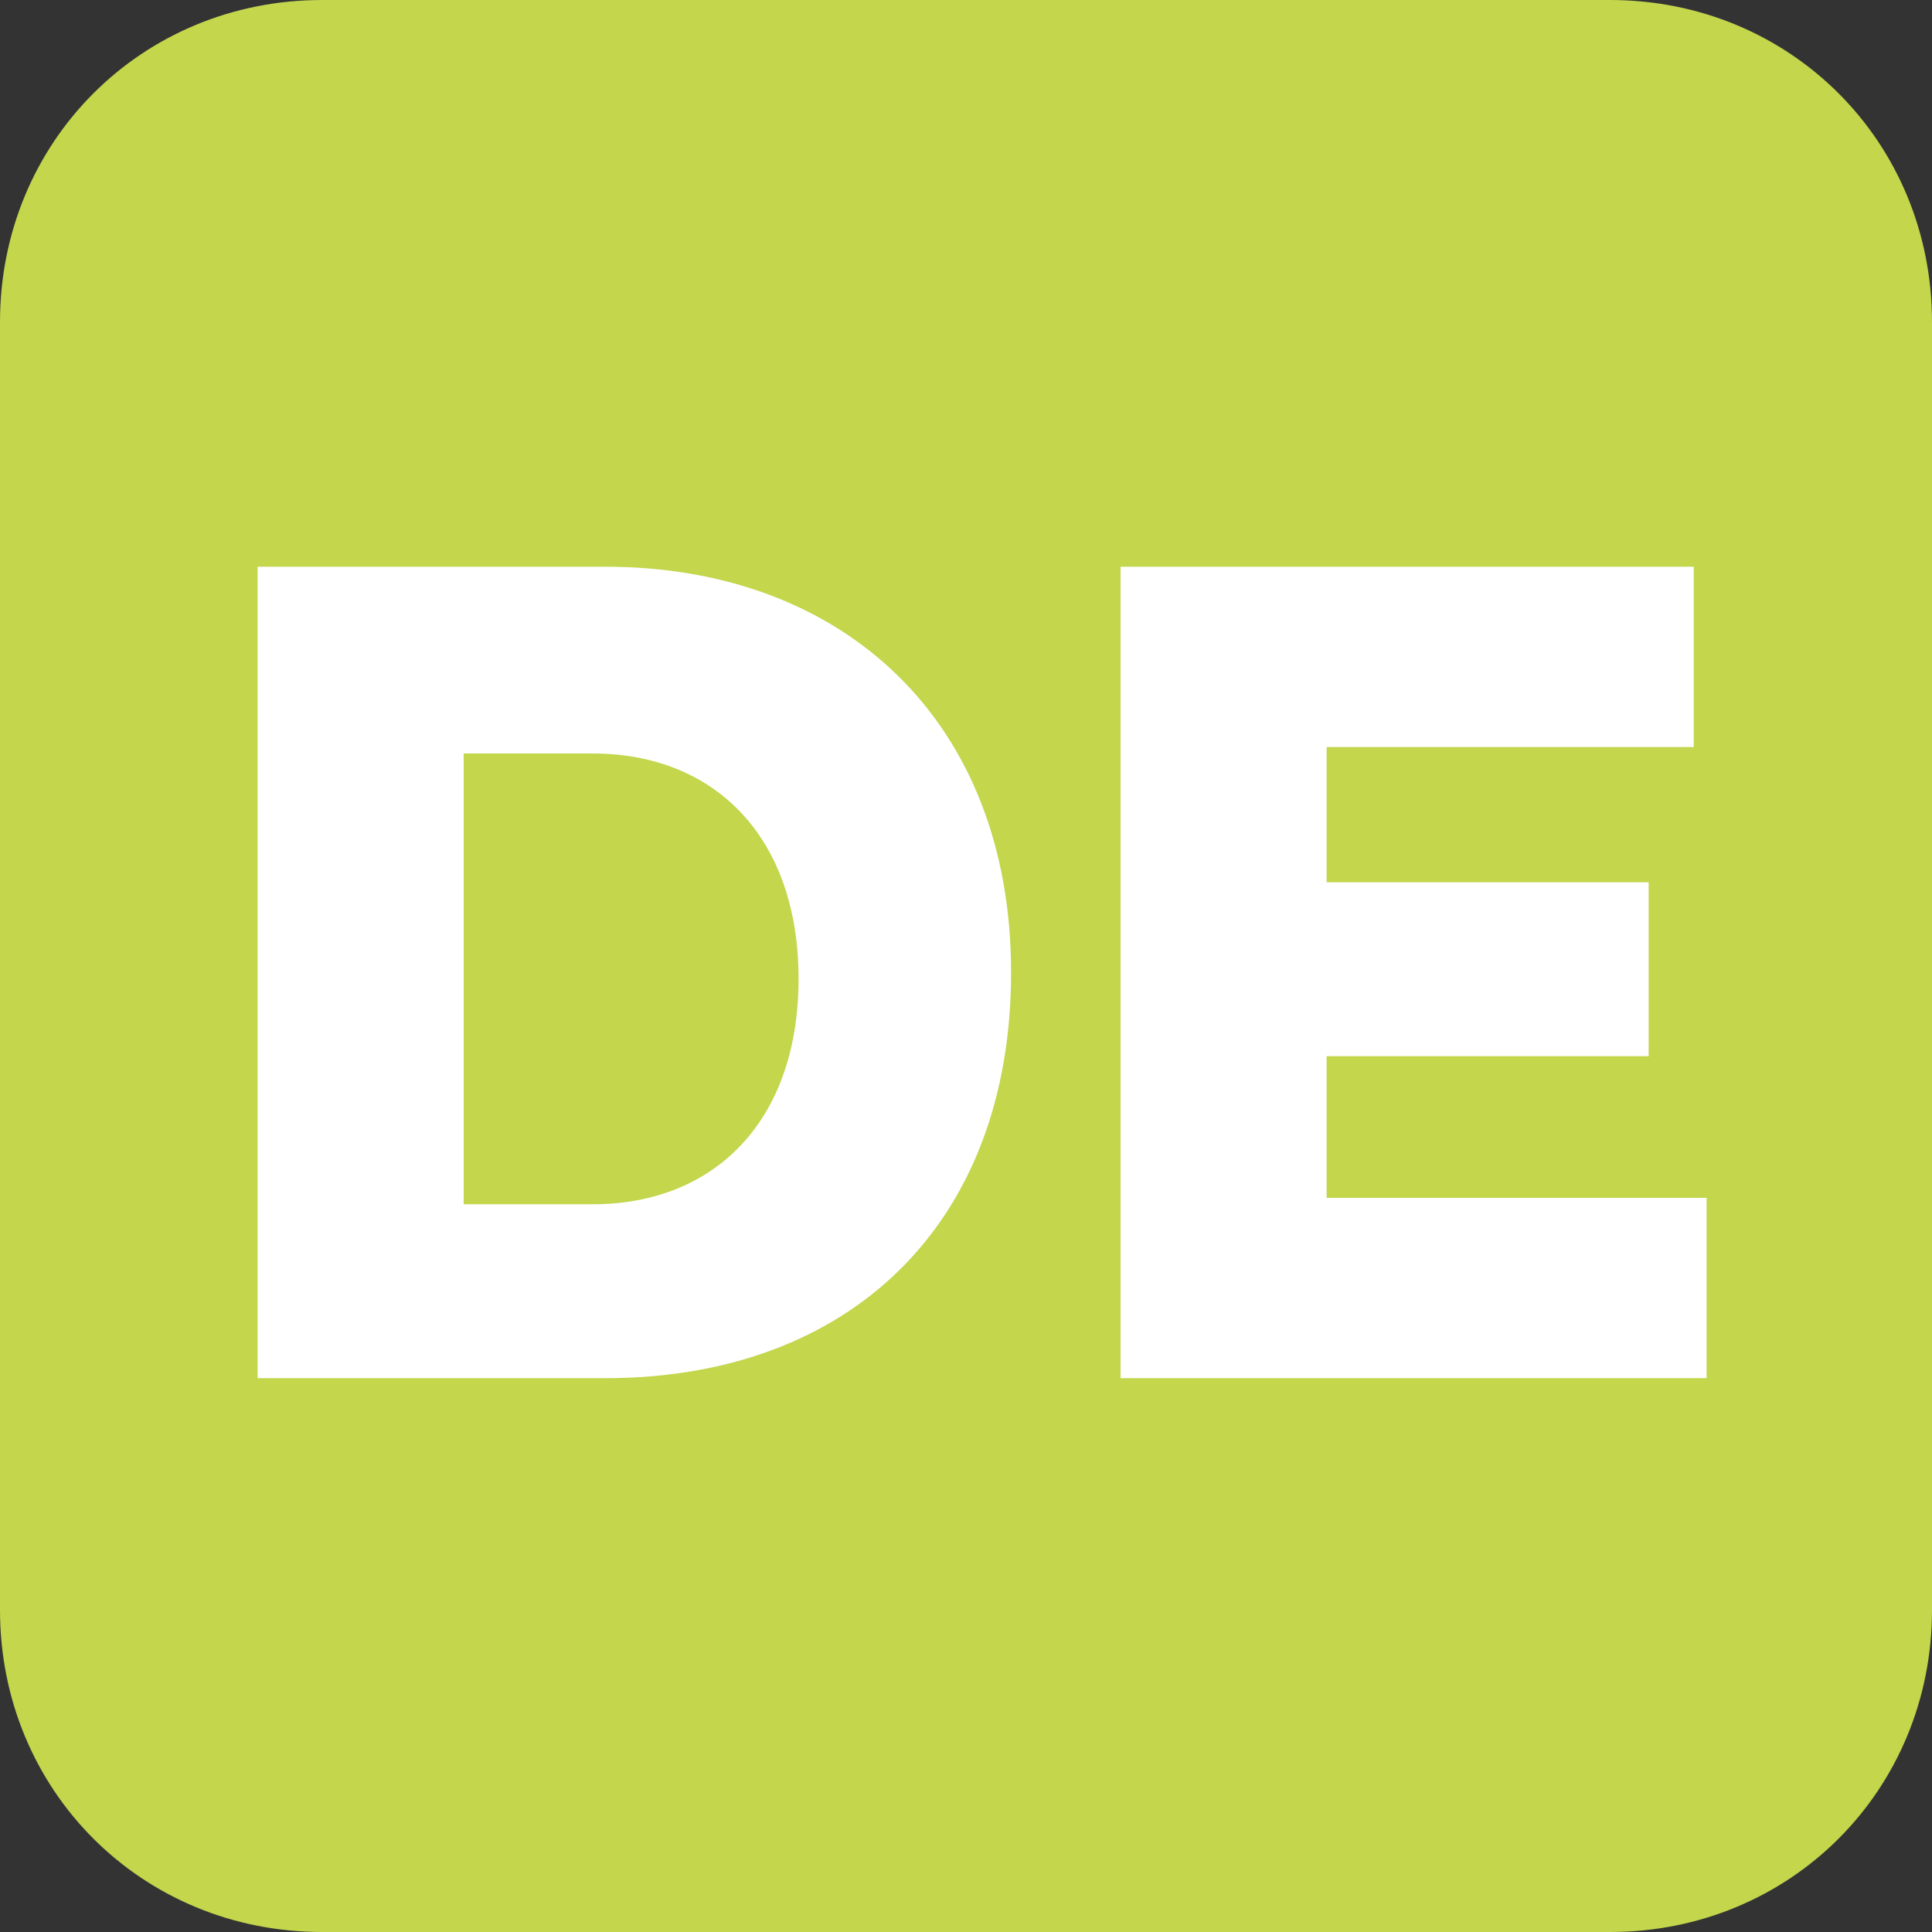 <svg xmlns="http://www.w3.org/2000/svg" xmlns:xlink="http://www.w3.org/1999/xlink" id="Ebene_1" x="0px" y="0px" viewBox="0 0 30 30" style="enable-background:new 0 0 30 30;" xml:space="preserve"><rect x="0" y="0" width="30" height="30" fill="#333333" stroke="none"/><style type="text/css">	.st0{clip-path:url(#SVGID_00000010995858171814821860000003330787546233297800_);fill:#C3D64C;}	.st1{clip-path:url(#SVGID_00000010995858171814821860000003330787546233297800_);fill:#FFFFFF;}	.st2{fill:#C3D64C;}	.st3{clip-path:url(#SVGID_00000173843693863611565110000014926699959586614438_);fill:#C3D64C;}	.st4{clip-path:url(#SVGID_00000173843693863611565110000014926699959586614438_);fill:#FFFFFF;}	.st5{clip-path:url(#SVGID_00000033334182561617850940000010421180997161744280_);fill:#C3D64C;}	.st6{clip-path:url(#SVGID_00000033334182561617850940000010421180997161744280_);fill:#FFFFFF;}	.st7{clip-path:url(#SVGID_00000074444049754890028780000007842874347178542755_);fill:#205F53;}	.st8{clip-path:url(#SVGID_00000074444049754890028780000007842874347178542755_);fill:#FFFFFF;}	.st9{fill:#205F53;}	.st10{clip-path:url(#SVGID_00000028321086407361846080000016230864650443134367_);fill:#205F53;}	.st11{clip-path:url(#SVGID_00000028321086407361846080000016230864650443134367_);fill:#FFFFFF;}	.st12{clip-path:url(#SVGID_00000157266977353245498770000005004682536449684103_);fill:#205F53;}	.st13{clip-path:url(#SVGID_00000157266977353245498770000005004682536449684103_);fill:#FFFFFF;}	.st14{clip-path:url(#SVGID_00000017504003834416478370000005556033630165190029_);fill:#C3D64C;}	.st15{clip-path:url(#SVGID_00000017504003834416478370000005556033630165190029_);fill:#FFFFFF;}	.st16{clip-path:url(#SVGID_00000067235566459084788720000002744033884306980244_);fill:#C3D64C;}	.st17{clip-path:url(#SVGID_00000067235566459084788720000002744033884306980244_);fill:#FFFFFF;}	.st18{clip-path:url(#SVGID_00000175294635286436557840000006817773994593389448_);fill:#C3D64C;}	.st19{clip-path:url(#SVGID_00000177445014950967055580000006914034786247244968_);fill:#C3D64C;}	.st20{fill:#FFFFFF;}	.st21{clip-path:url(#SVGID_00000161589568663797121670000007477109356975410088_);fill:#C3D64C;}	.st22{clip-path:url(#SVGID_00000161589568663797121670000007477109356975410088_);fill:#FFFFFF;}	.st23{clip-path:url(#SVGID_00000043453215720246076350000018045097832542507657_);fill:#C3D64C;}	.st24{clip-path:url(#SVGID_00000043453215720246076350000018045097832542507657_);fill:#FFFFFF;}	.st25{clip-path:url(#SVGID_00000099641971639907191230000006900469942610803597_);fill:#205F53;}	.st26{clip-path:url(#SVGID_00000090279919432345605040000000302371475257441697_);fill:#205F53;}	.st27{clip-path:url(#SVGID_00000090279919432345605040000000302371475257441697_);fill:#FFFFFF;}	.st28{clip-path:url(#SVGID_00000054229315840245624840000012023219720703146373_);fill:#205F53;}	.st29{clip-path:url(#SVGID_00000054229315840245624840000012023219720703146373_);fill:#FFFFFF;}</style><g>	<defs>		<rect id="SVGID_00000142144595646783126380000008120228653782924175_" width="30" height="30"></rect>	</defs>	<clipPath id="SVGID_00000024710858598284817020000013175217828695952570_">		<use xlink:href="#SVGID_00000142144595646783126380000008120228653782924175_" style="overflow:visible;"></use>	</clipPath>	<path style="clip-path:url(#SVGID_00000024710858598284817020000013175217828695952570_);fill:#C3D64C;" d="M25,0H5  C2.2,0,0,2.2,0,5v20c0,2.8,2.2,5,5,5h20c2.8,0,5-2.2,5-5V5C30,2.2,27.8,0,25,0"></path>	<path style="clip-path:url(#SVGID_00000024710858598284817020000013175217828695952570_);fill:#FFFFFF;" d="M20.6,18.7v-2.3h5v-2.7  h-5v-2.1h5.7V8.8h-8.9v12.6h9.1v-2.8H20.6z M7.2,18.6v-6.9h2c1.9,0,3.2,1.3,3.2,3.5s-1.3,3.5-3.2,3.5H7.2z M4,21.4h5.4  c3.8,0,6.3-2.4,6.3-6.3s-2.6-6.3-6.3-6.3H4V21.4z"></path></g></svg>